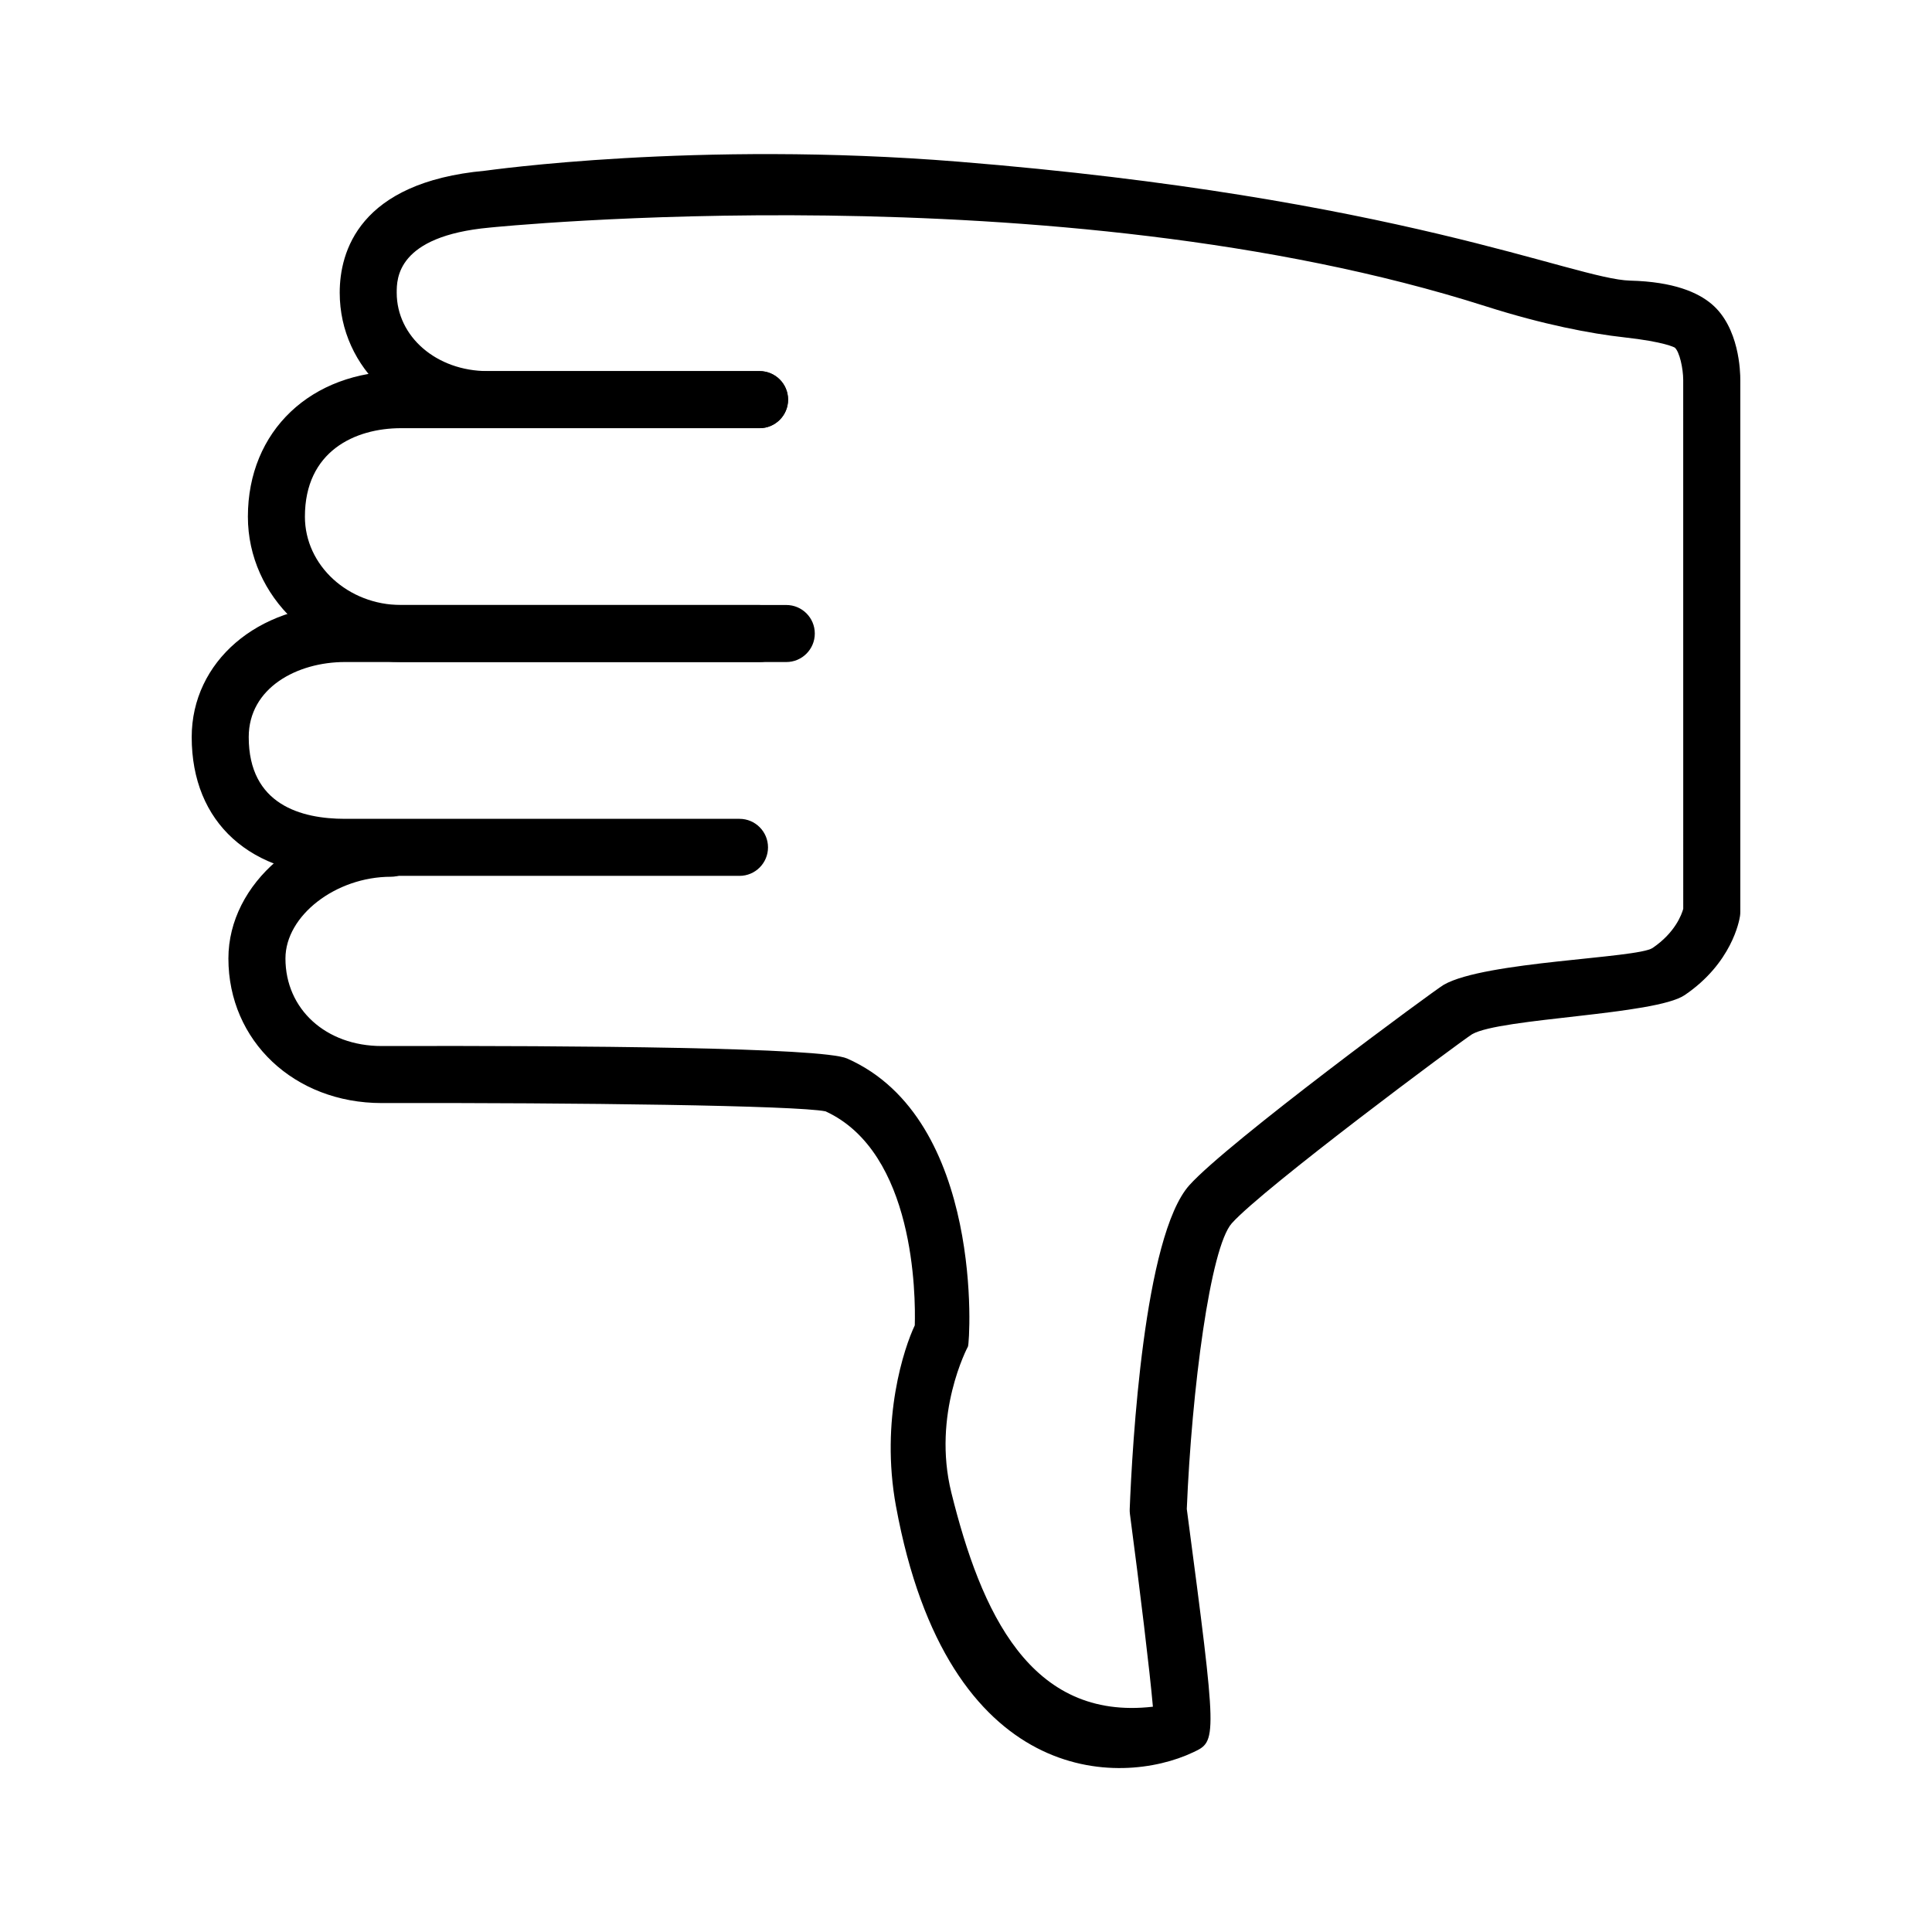 <?xml version="1.0" encoding="UTF-8"?>
<!-- The Best Svg Icon site in the world: iconSvg.co, Visit us! https://iconsvg.co -->
<svg fill="#000000" width="800px" height="800px" version="1.1" viewBox="144 144 512 512" xmlns="http://www.w3.org/2000/svg">
 <g>
  <path d="m345.29 319.45h-94.98c-22.395 0-40.617-17.281-40.617-38.52 0-22.711 16.703-38.57 40.617-38.57l94.98-0.004c4.176 0 7.559 3.379 7.559 7.559 0 4.176-3.379 7.559-7.559 7.559l-94.98-0.004c-12.328 0-25.504 6.16-25.504 23.457 0 12.906 11.441 23.406 25.504 23.406l94.98 0.004c4.176 0 7.559 3.379 7.559 7.559 0 4.172-3.383 7.555-7.559 7.555z"/>
  <path d="m339.98 376.11h-104.56c-25.055 0-40.617-14.09-40.617-36.777 0-19.957 17.461-35.004 40.617-35.004h116.95c4.176 0 7.559 3.379 7.559 7.559 0 4.176-3.379 7.559-7.559 7.559l-116.95-0.004c-12.676 0-25.504 6.832-25.504 19.891 0 17.906 13.871 21.664 25.504 21.664h104.55c4.176 0 7.559 3.379 7.559 7.559 0 4.172-3.379 7.555-7.555 7.555z"/>
  <path d="m381.45 543.21c-4.246-23.125 2.223-42.203 4.977-47.977 0.227-7.875 0.035-45.84-23.645-56.715-7.742-1.566-65.988-2.309-117.62-2.195-23.172 0-40.633-16.473-40.633-38.32 0-19.93 19.719-36.77 43.062-36.77 4.176 0 7.559 3.379 7.559 7.559 0 4.176-3.379 7.559-7.559 7.559-14.625 0-27.945 10.324-27.945 21.652 0 13.445 10.727 23.207 25.504 23.207 52.586-0.133 116.7 0.379 123.33 3.301 36.484 16.09 32.57 75.363 32.039 76.332-0.082 0.152-9.562 17.914-4.398 38.734 7.856 31.676 20.883 60.48 53.41 56.719-0.816-9.336-3.461-31.207-6.086-51.062-0.055-0.422-0.074-0.855-0.059-1.285 0.66-16.746 3.754-72.434 15.82-85.871 10.184-11.336 65-51.73 67.43-53.117 10.898-6.227 51.242-6.973 55.324-9.742 5.984-4.062 7.715-8.902 8.117-10.367l-0.008-140.14c-0.004-3.113-0.988-7.531-2.238-8.594-0.117-0.055-2.629-1.527-13.48-2.727-8.625-0.953-21.246-3.324-36.672-8.242-113.71-36.238-263.36-20.883-263.9-20.836-24.645 2.258-24.645 13.547-24.645 17.254 0 11.652 10.574 20.777 24.07 20.777h72.086c4.176 0 7.559 3.379 7.559 7.559 0 4.176-3.379 7.559-7.559 7.559l-72.074-0.004c-21.977 0-39.188-15.766-39.188-35.891 0-10.758 5.004-29.25 38.5-32.32 0.66-0.051 55.82-8.031 125.47-2.402 116.62 9.426 163.23 31.148 178.02 31.523 11.551 0.293 17.945 3.129 21.598 6.219 7.297 6.188 7.598 17.887 7.582 20.172v140.9c0 0.371-0.023 0.742-0.082 1.109-0.188 1.254-2.18 12.484-14.672 20.953-7.801 5.285-48.77 6.047-56.312 10.352-3.551 2.281-55.258 40.719-63.68 50.094-5.738 6.387-10.641 44.133-11.941 75.723 8.156 61.742 8.02 61.504 1.637 64.512-19.211 9.07-64.973 9.488-78.695-65.195z"/>
 </g>
</svg>